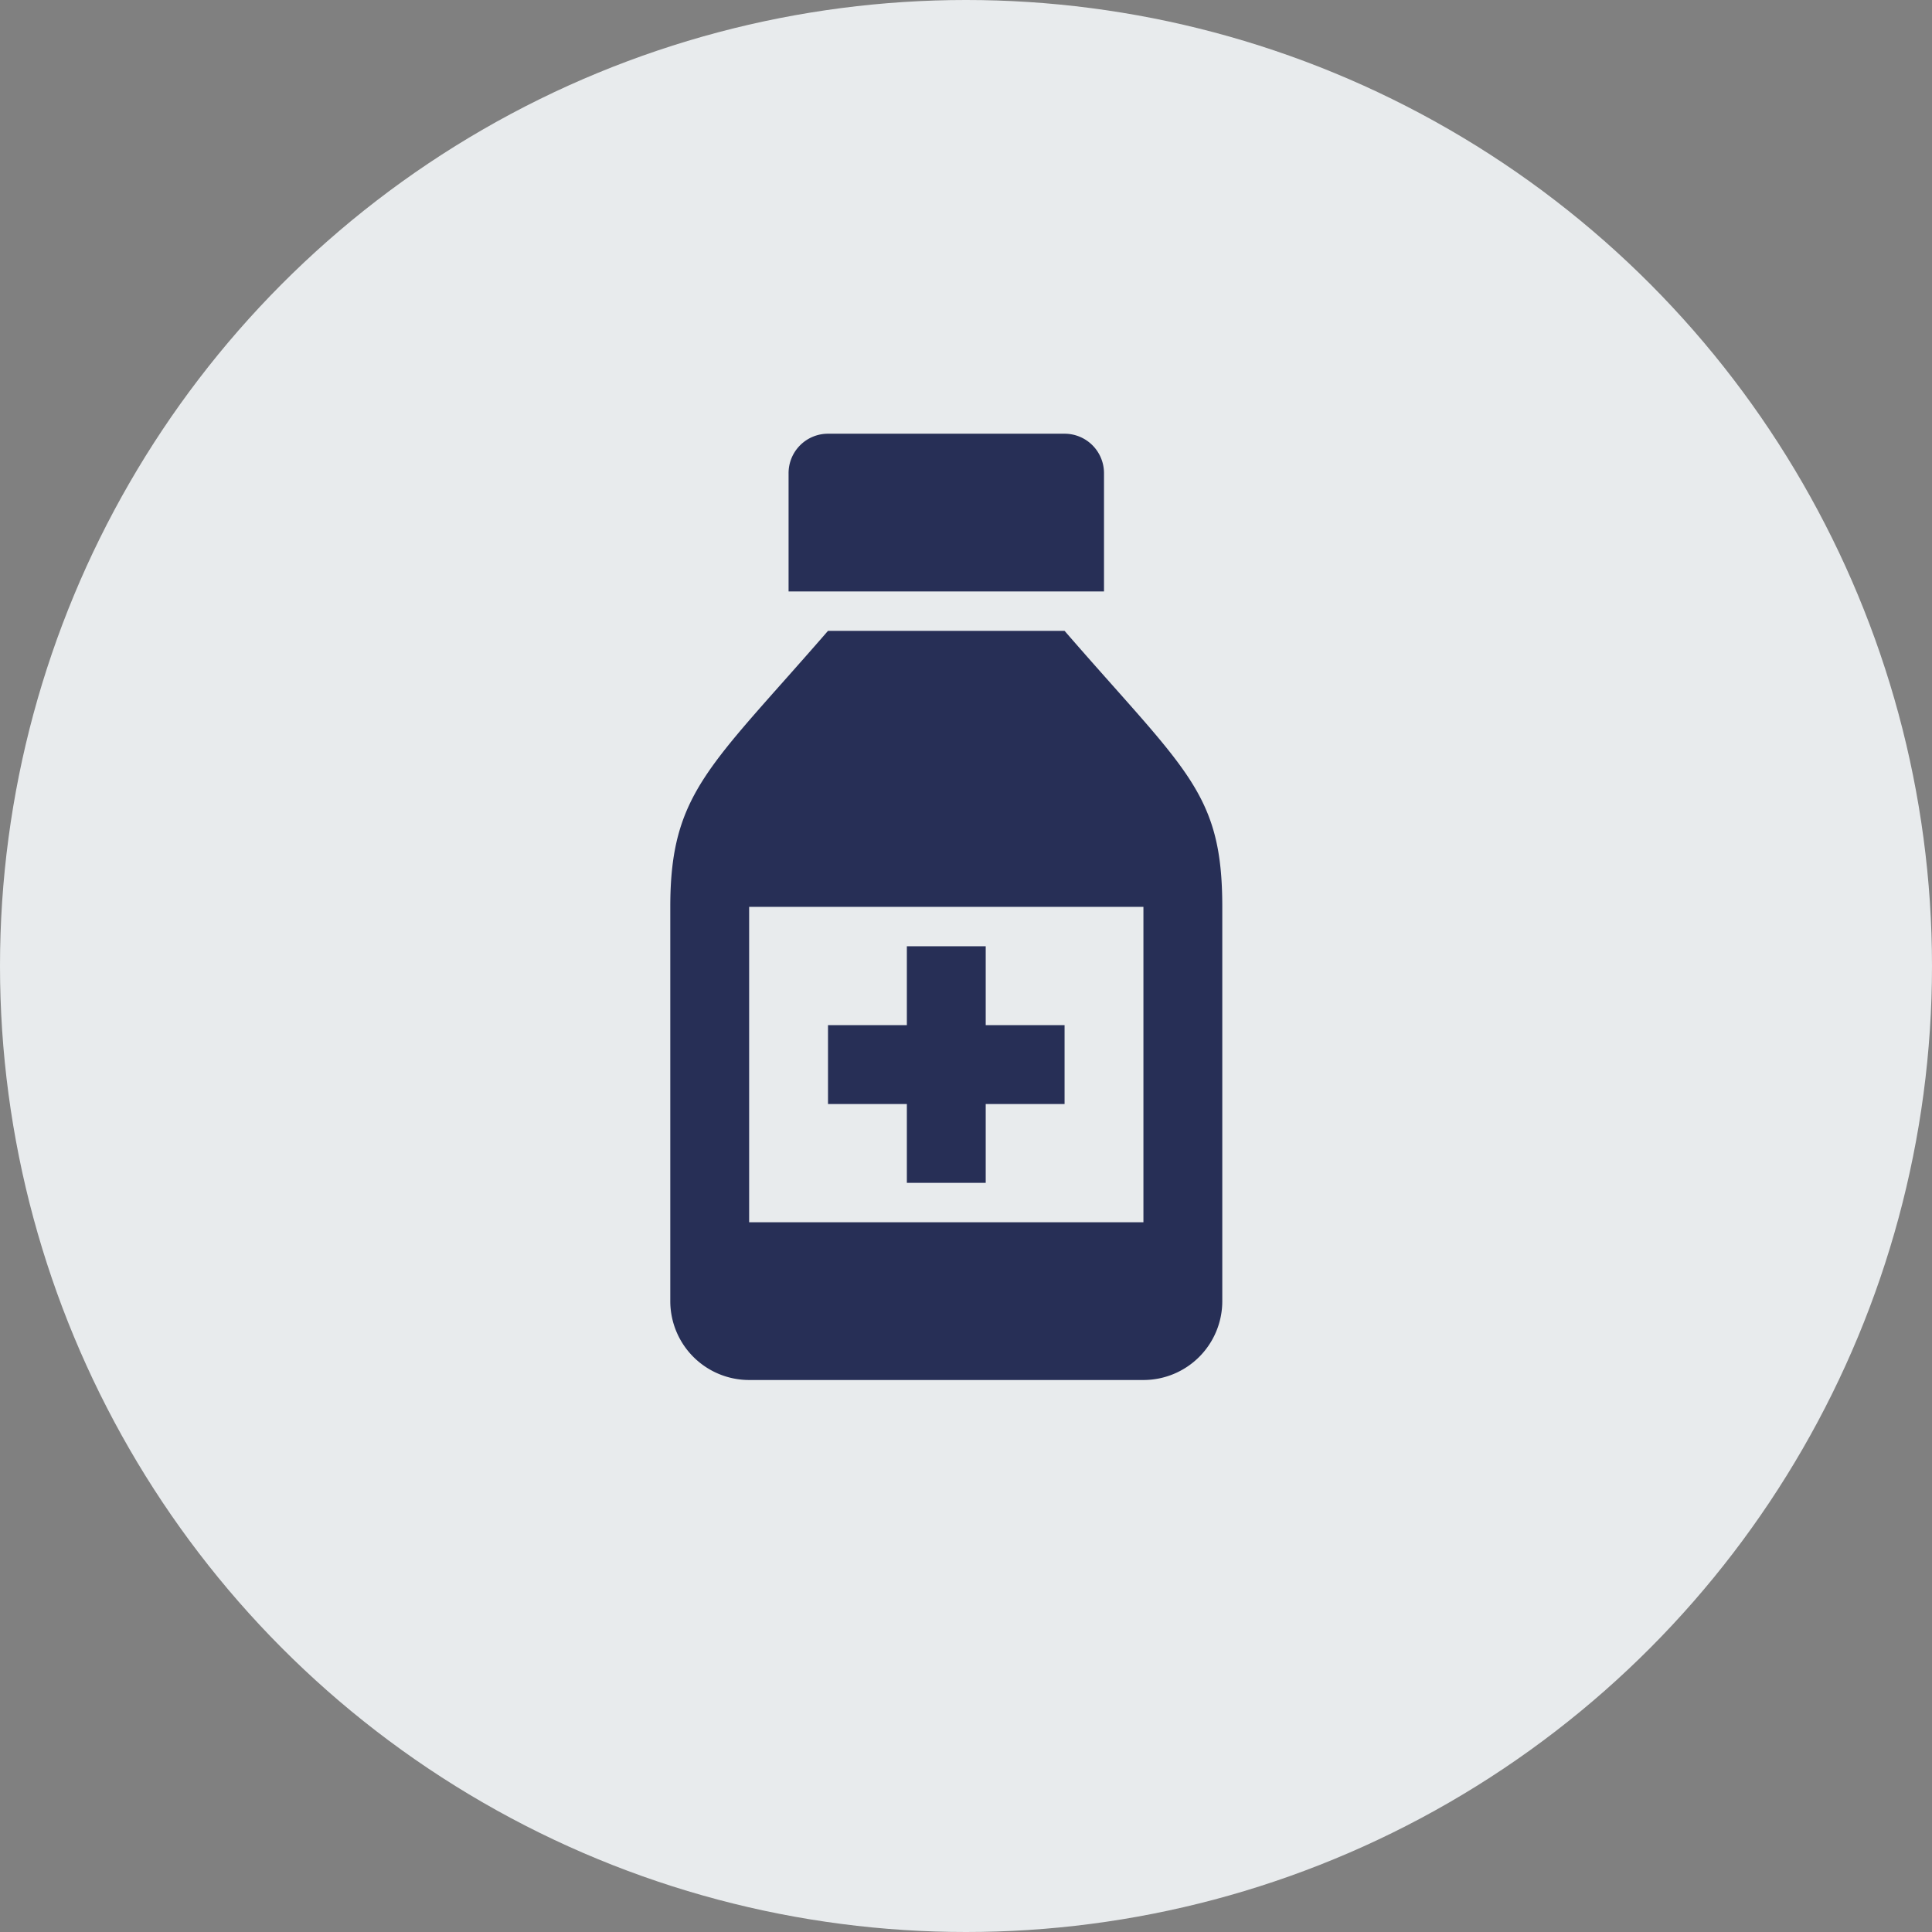 <svg xmlns="http://www.w3.org/2000/svg" width="49" height="49" viewBox="0 0 49 49">
    <rect x="0" y="0" width="49" height="49" fill="#808080" stroke="none"/>
    <g fill="none" fill-rule="evenodd">
        <circle cx="24.5" cy="24.5" r="24.5" fill="#E8EBED"/>
        <path fill="#272F56" d="M17 23c0-2.896 1.01-3.553 4-7h6c3.076 3.55 4 4.083 4 7v10a2 2 0 0 1-2 2H19a2 2 0 0 1-2-2V23zm12 0H19v8h10v-8zm-4 3h2v2h-2v2h-2v-2h-2v-2h2v-2h2v2zm3-11h-8v-3a1 1 0 0 1 1-1h6a1 1 0 0 1 1 1v3z"/>
    </g>
</svg>
